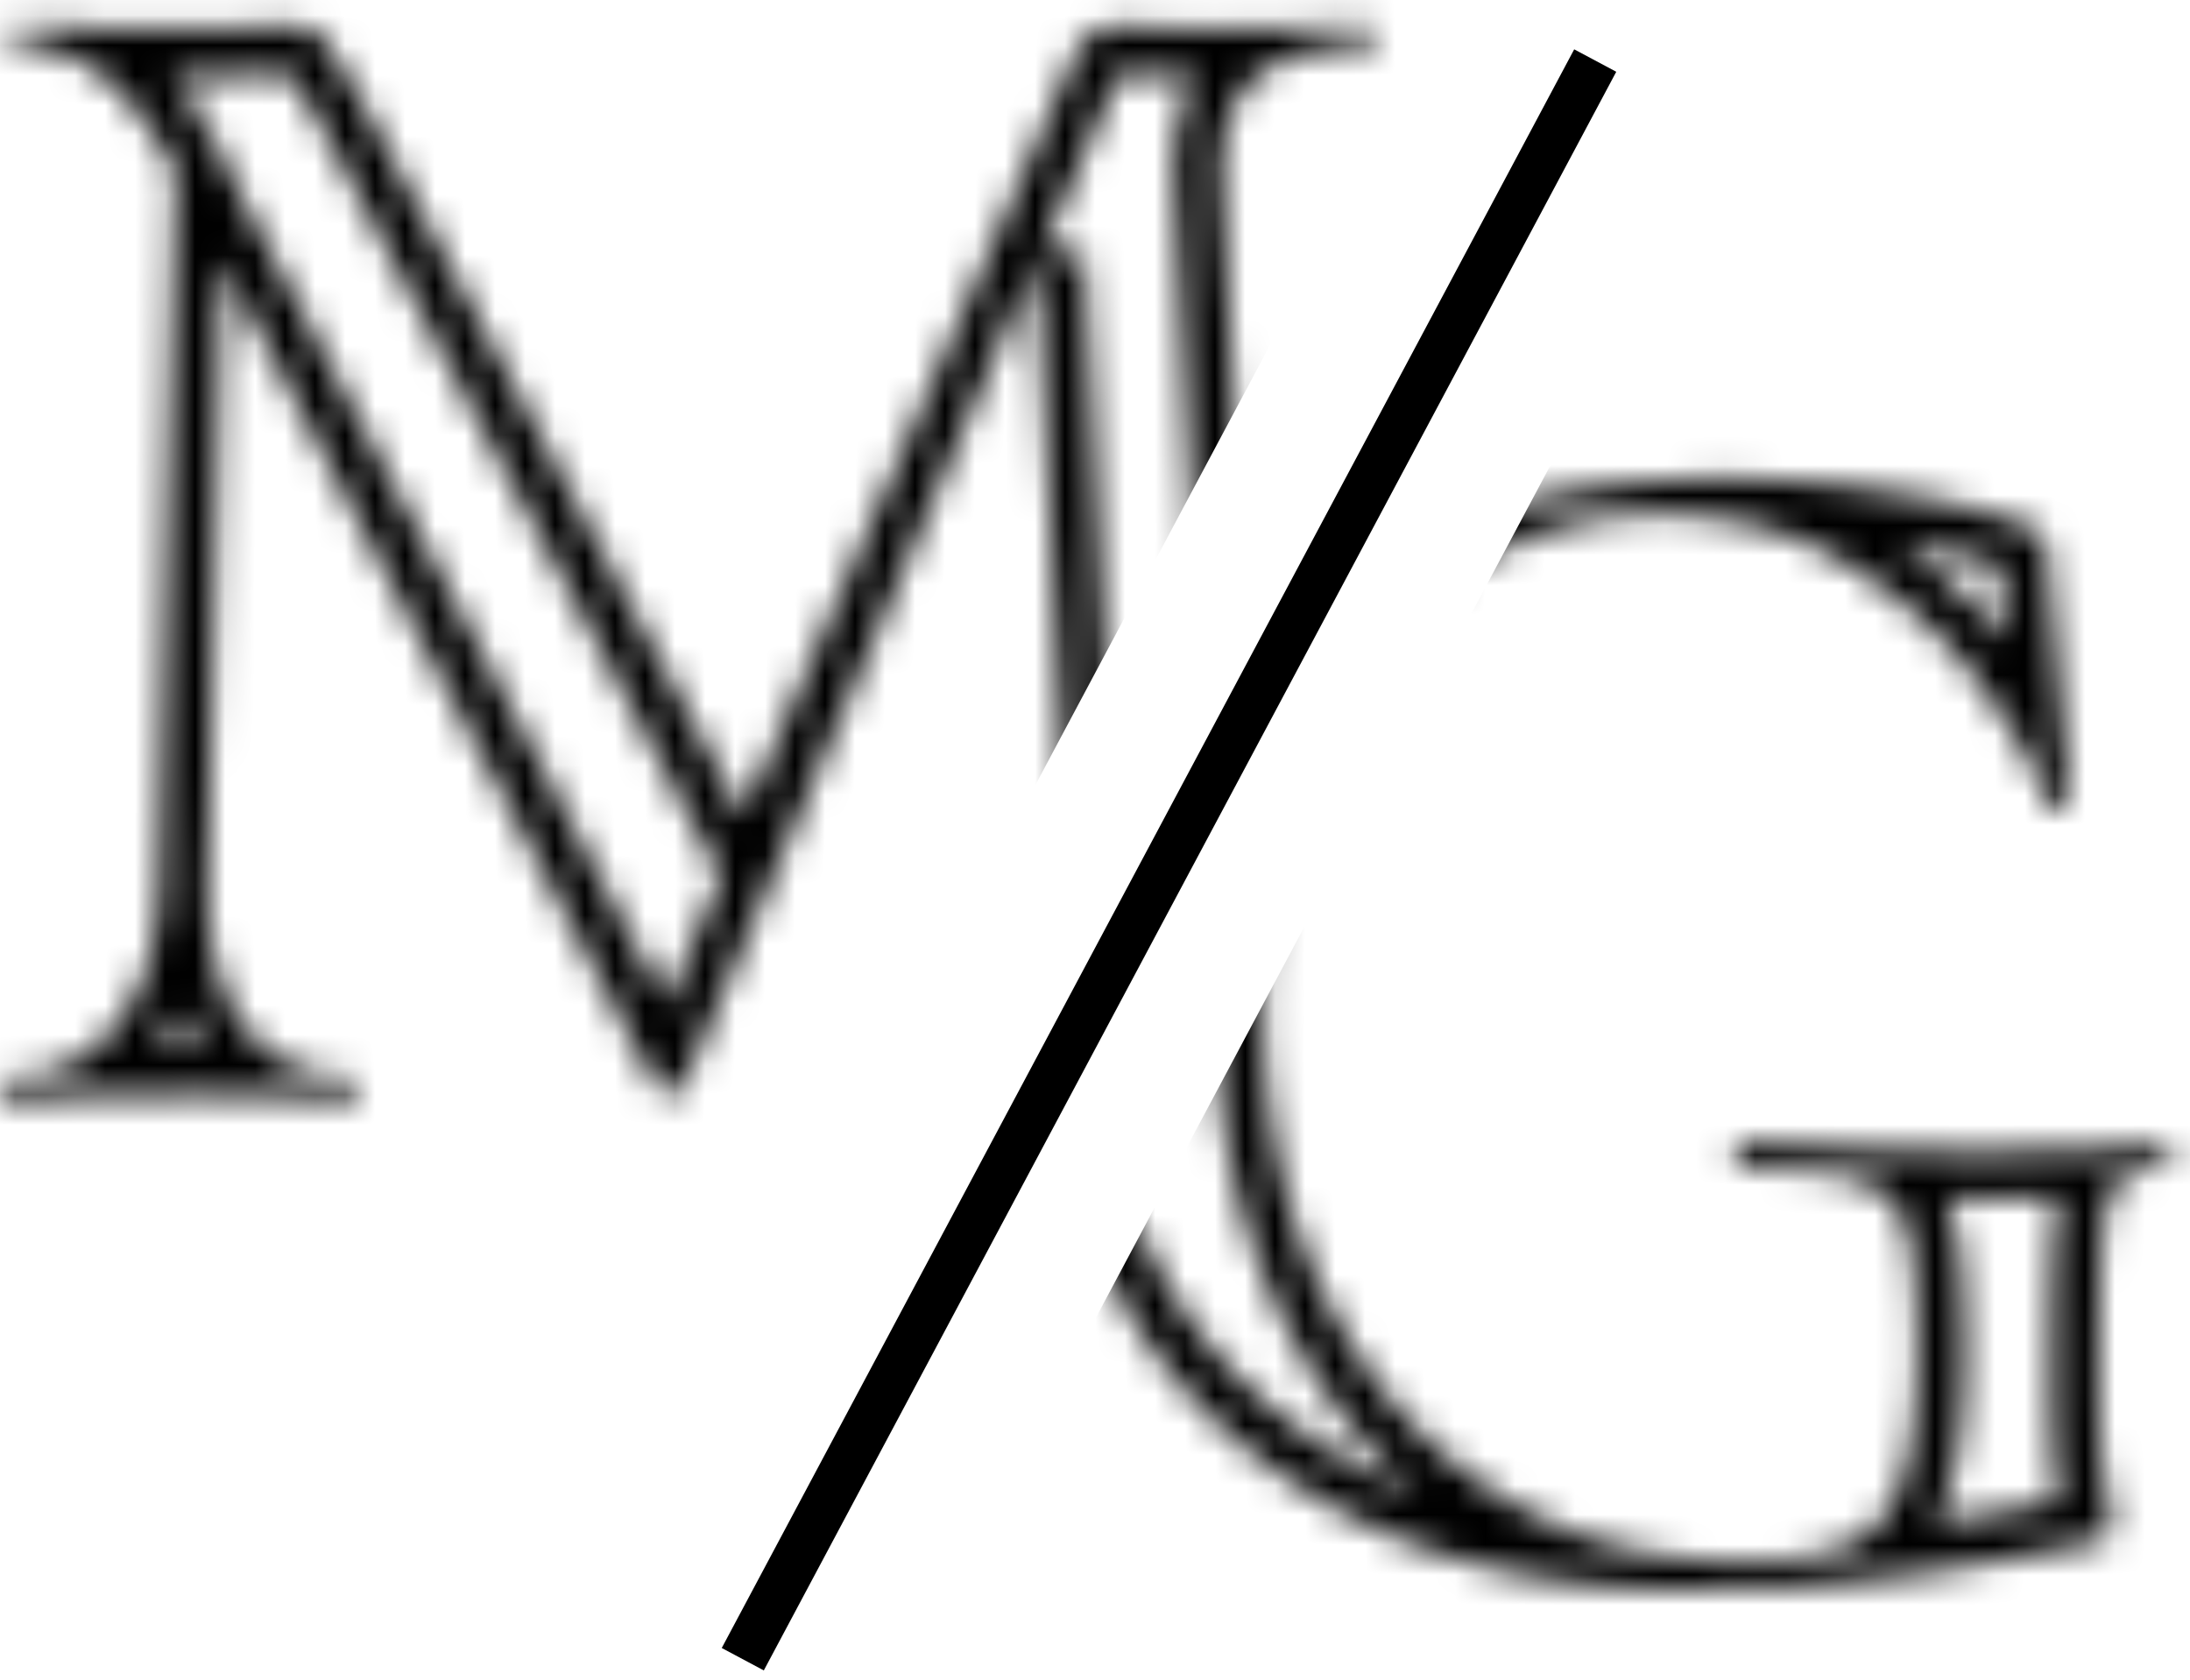 <svg width="73" height="56" fill="none" xmlns="http://www.w3.org/2000/svg"><path fill="#000" d="m52.473 1.645 1.402.748L25.46 55.687l-1.402-.748z"/><mask id="a" style="mask-type:alpha" maskUnits="userSpaceOnUse" x="35" y="15" width="38" height="39"><path fill-rule="evenodd" clip-rule="evenodd" d="M46.054 18.353c-3.395 1.564-6.065 3.776-8.01 6.637-1.908 2.861-2.861 6.104-2.861 9.727 0 3.395.858 6.485 2.574 9.27 1.717 2.784 4.177 4.997 7.381 6.637 2.186 1.092 4.637 1.812 7.354 2.16 1.267.162 2.593.243 3.976.243.47 0 .946-.008 1.43-.023a53.68 53.68 0 0 0 4.975-.395c2.171-.267 4.46-.661 6.87-1.184.266-.076.438-.153.514-.229.076-.076.114-.229.114-.458 0-.19-.076-.648-.228-1.373-.115-.725-.172-1.945-.172-3.662 0-2.174.038-3.7.114-4.577.046-.523.125-.938.239-1.244a1.3 1.3 0 0 1 .276-.473c.093-.093.203-.17.33-.23.294-.14.68-.197 1.158-.17.015 0 .03-.001.044-.003.158-.02.22-.152.185-.398 0-.24-.062-.372-.185-.396a.226.226 0 0 0-.044-.004 122.283 122.283 0 0 1-2.576.113l-.072.002c-1.164.038-2.303.056-3.417.056-.76 0-1.608-.013-2.541-.04-.323-.01-.657-.02-1-.033h-.02a184.241 184.241 0 0 1-4.278-.21l-.057-.003c-.076 0-.153.057-.229.172a.637.637 0 0 0-.057.286c0 .251.078.4.233.443a.349.349 0 0 0 .11.015c.296 0 .578.003.845.01 1.42.035 2.436.165 3.046.39.333.117.615.284.846.502.299.282.513.649.642 1.1.228.763.343 2.136.343 4.12 0 1.945-.19 3.414-.572 4.406-.253.656-.606 1.17-1.059 1.543-.231.19-.489.343-.772.46-.84.343-2.041.514-3.605.514-.485 0-.962-.02-1.43-.06a14.715 14.715 0 0 1-3.615-.767 14.287 14.287 0 0 1-3.08-1.519c-2.403-1.564-4.291-3.757-5.665-6.58-1.335-2.822-2.002-6.027-2.002-9.612 0-3.28.572-6.16 1.716-8.64 1.183-2.48 2.785-4.387 4.807-5.722.181-.12.365-.235.55-.344 1.874-1.106 3.922-1.659 6.144-1.659.754 0 1.479.057 2.175.169.387.063.765.142 1.134.24 1.048.276 2.025.693 2.928 1.25 1.793 1.107 3.242 2.404 4.349 3.892.49.66.921 1.297 1.292 1.912.233.388.443.766.629 1.135.174.346.327.685.459 1.015l.023.057.001.007c.04.148.154.202.342.165.229-.038.343-.115.343-.229l-.744-7.953c-.038-.534-.095-.84-.171-.916-.038-.114-.267-.248-.687-.4-1.106-.458-2.575-.82-4.406-1.087a33.524 33.524 0 0 0-5.492-.458c-.738 0-1.463.024-2.175.073-2.414.165-4.683.609-6.804 1.333-.845.288-1.667.62-2.465.997Zm-1.844 2.818c-1.97 1.274-3.58 2.844-4.848 4.707-1.721 2.584-2.59 5.514-2.59 8.84 0 3.111.782 5.91 2.338 8.434 1.548 2.511 3.777 4.532 6.746 6.054.466.232.946.447 1.44.644-1.906-1.597-3.443-3.615-4.617-6.026l-.007-.016c-1.45-3.065-2.155-6.507-2.155-10.292 0-3.465.604-6.58 1.862-9.306l.009-.018a17.387 17.387 0 0 1 1.822-3.021Zm19.115-3.103c1.392.968 2.588 2.071 3.573 3.314l-.228-2.44v-.018l-.002-.01c-.823-.325-1.928-.613-3.343-.846Zm1.187 32.712a77.355 77.355 0 0 0 4.145-.75c-.02-.102-.044-.215-.07-.338l-.008-.04-.006-.04c-.136-.859-.191-2.19-.191-3.909 0-2.173.037-3.761.12-4.715.032-.367.08-.722.155-1.053-.892.023-1.77.034-2.634.034-.367 0-.753-.004-1.158-.01.088.192.162.394.223.605.301 1.013.407 2.598.407 4.567 0 2.006-.19 3.709-.678 4.976-.09.234-.191.458-.305.673Z" fill="#000"/></mask><g mask="url(#a)"><path fill="#000" d="M89.024 21.134 57.614 4.386 29.196 57.681l31.41 16.748z"/></g><mask id="b" style="mask-type:alpha" maskUnits="userSpaceOnUse" x="0" y="0" width="47" height="37"><path fill-rule="evenodd" clip-rule="evenodd" d="M43.657 35.64a2.036 2.036 0 0 1-.442-.22 1.826 1.826 0 0 1-.475-.461 2.148 2.148 0 0 1-.227-.407c-.191-.534-.325-1.392-.4-2.575L40.738 6c-.076-1.525.286-2.65 1.087-3.376.039-.034.078-.068.119-.101.393-.32.892-.562 1.498-.726l.048-.013c.283-.074.588-.13.916-.172.403-.05.84-.075 1.31-.075.114 0 .172-.114.172-.343 0-.229-.058-.343-.172-.343-.51 0-.959.005-1.348.015-.367.01-.681.023-.94.042l-3.377.057c-.572 0-1.087-.019-1.544-.057-.42-.038-.802-.057-1.145-.057-.42 0-.763.114-1.03.343-.229.19-.457.553-.686 1.087L24.775 27.228 12.302 3.826c-.725-1.297-1.22-2.117-1.488-2.46-.267-.344-.648-.515-1.144-.515-.534 0-.973.019-1.316.057L5.32.965c-.525 0-.99-.007-1.395-.022A19.4 19.4 0 0 1 3.26.908L.572.851c-.114 0-.171.114-.171.343 0 .219.052.333.157.343h.014c.444 0 .865.056 1.262.168a4.226 4.226 0 0 1 1.54.803l.002.002c.839.649 1.64 1.678 2.403 3.09l.057.057-.515 23.688c-.038 2.022-.515 3.624-1.43 4.806-.24.31-.5.578-.784.806a4.266 4.266 0 0 1-1.662.82 5.278 5.278 0 0 1-1.273.148c-.115 0-.172.115-.172.344 0 .228.057.343.172.343.498 0 .947-.005 1.347-.014.427-.01.798-.024 1.113-.043l3.605-.058 3.147.058c.292.02.644.034 1.056.043.394.01.843.014 1.347.014.114 0 .171-.115.171-.343 0-.23-.057-.344-.171-.344a5.38 5.38 0 0 1-1.275-.144 4.248 4.248 0 0 1-1.106-.437 4.08 4.08 0 0 1-.564-.389 4.516 4.516 0 0 1-.717-.746c-.84-1.183-1.24-2.804-1.202-4.864L7.381 8.69 21.857 36.21c.076.153.229.23.458.23s.381-.077.458-.23L34.56 8.575l1.201 23.402.057.973c0 .893-.153 1.562-.46 2.006a1.482 1.482 0 0 1-.398.397 1.982 1.982 0 0 1-.34.18c-.392.165-.926.278-1.602.34-.392.035-.832.052-1.32.052-.114 0-.171.115-.171.344 0 .228.057.343.172.343.488 0 .937-.003 1.345-.009.643-.009 1.187-.025 1.63-.048l4.291-.058 4.234.058.129.006h.022c.436.02.953.034 1.55.042.423.006.886.009 1.39.009.075 0 .114-.115.114-.343 0-.23-.039-.344-.115-.344-.51 0-.964-.018-1.36-.053-.523-.047-.947-.124-1.272-.233Zm-2.692-.705c-.237-.741-.366-1.728-.439-2.855l-.001-.019L39.152 6.08c-.065-1.285.13-2.509.715-3.526a19.725 19.725 0 0 1-1.491-.062l-.012-.001a11.166 11.166 0 0 0-1.02-.05 3.3 3.3 0 0 0-.237.467l-.003.008-2.325 5.335 1.368.243 1.2 23.39.001.012.06 1.007v.047c0 .65-.07 1.344-.284 1.982l1.841-.024 2 .027ZM24.03 29.21l-1.818 4.263-14.78-28.1.007-.36-.377-.377a17.734 17.734 0 0 0-.222-.388l-.897-1.705 2.513-.047.072-.008a10.62 10.62 0 0 1 1.103-.048c.21.3.624.984 1.275 2.148L24.03 29.21ZM5.928 2.543l-.263.005c.086.105.171.212.255.322l.008-.327Zm.102 31.118a7.551 7.551 0 0 1-.732 1.262l.94-.015.446.008a7.29 7.29 0 0 1-.654-1.255Z" fill="#000"/></mask><g mask="url(#b)"><path fill="#000" d="M48.627-.3 7.28-22.345l-28.416 53.294L20.21 52.995z"/></g></svg>
